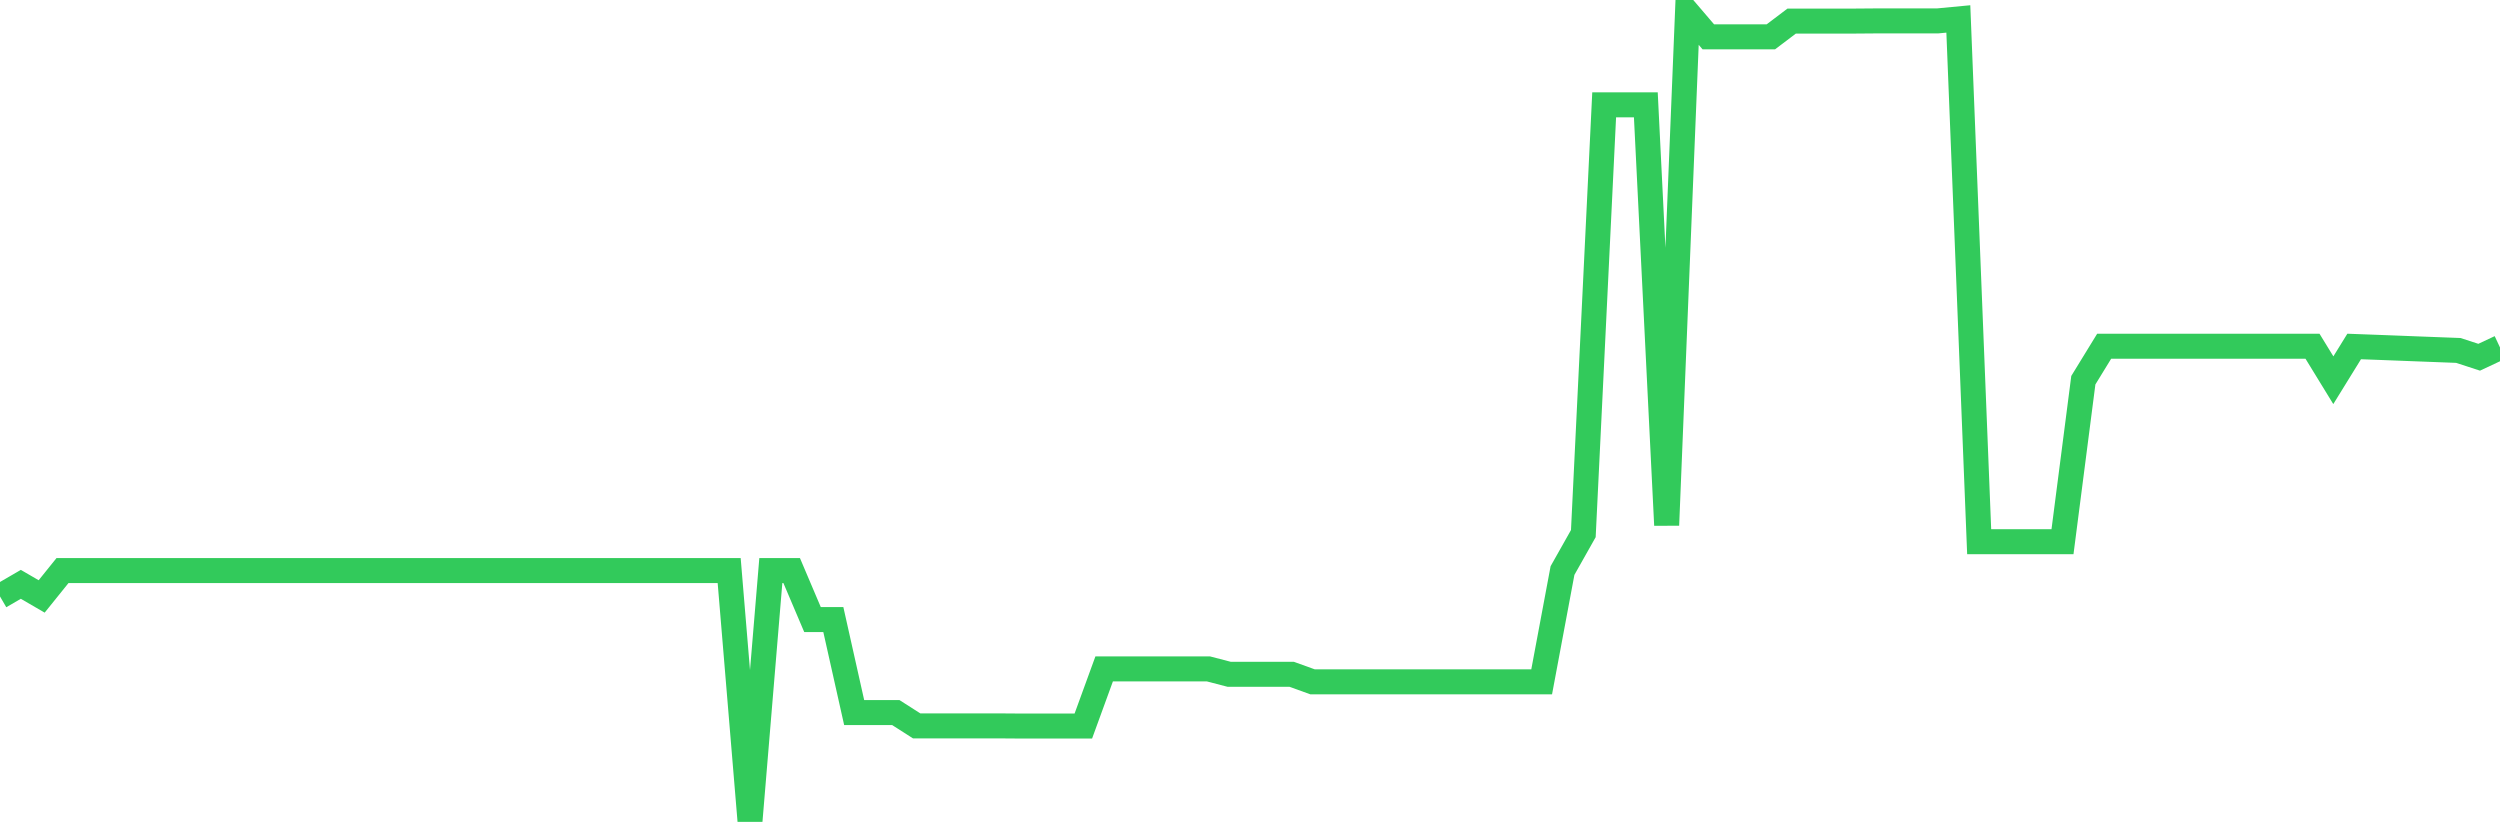 <svg
  xmlns="http://www.w3.org/2000/svg"
  xmlns:xlink="http://www.w3.org/1999/xlink"
  width="120"
  height="40"
  viewBox="0 0 120 40"
  preserveAspectRatio="none"
>
  <polyline
    points="0,28.629 1,28.048 2,28.629 3,27.387 4,27.387 5,27.387 6,27.387 7,27.387 8,27.387 9,27.387 10,27.387 11,27.386 12,27.386 13,27.386 14,27.386 15,27.386 16,27.386 17,27.386 18,27.386 19,27.386 20,27.386 21,27.386 22,27.386 23,27.386 24,27.386 25,27.386 26,27.386 27,27.386 28,27.386 29,27.386 30,27.386 31,27.386 32,27.386 33,27.386 34,27.386 35,27.386 36,39.4 37,27.386 38,27.386 39,29.739 40,29.739 41,34.204 42,34.204 43,34.204 44,34.843 45,34.843 46,34.843 47,34.843 48,34.843 49,34.85 50,34.85 51,34.85 52,34.85 53,32.106 54,32.106 55,32.106 56,32.106 57,32.106 58,32.106 59,32.366 60,32.366 61,32.366 62,32.366 63,32.727 64,32.727 65,32.727 66,32.727 67,32.727 68,32.727 69,32.727 70,32.727 71,32.727 72,32.727 73,32.727 74,32.727 75,27.386 76,25.613 77,5.031 78,5.031 79,5.031 80,25.21 81,0.6 82,1.769 83,1.769 84,1.769 85,1.769 86,1.012 87,1.012 88,1.012 89,1.012 90,1.004 91,1.004 92,1.004 93,1.004 94,0.909 95,26 96,26 97,26 98,26 99,26 100,18.25 101,16.619 102,16.619 103,16.619 104,16.619 105,16.619 106,16.619 107,16.619 108,16.619 109,16.619 110,16.619 111,16.619 112,18.251 113,16.631 114,16.668 115,16.706 116,16.745 117,16.783 118,16.821 119,17.147 120,16.678"
    fill="none"
    stroke="#32ca5b"
    stroke-width="1.2"
  >
  </polyline>
</svg>